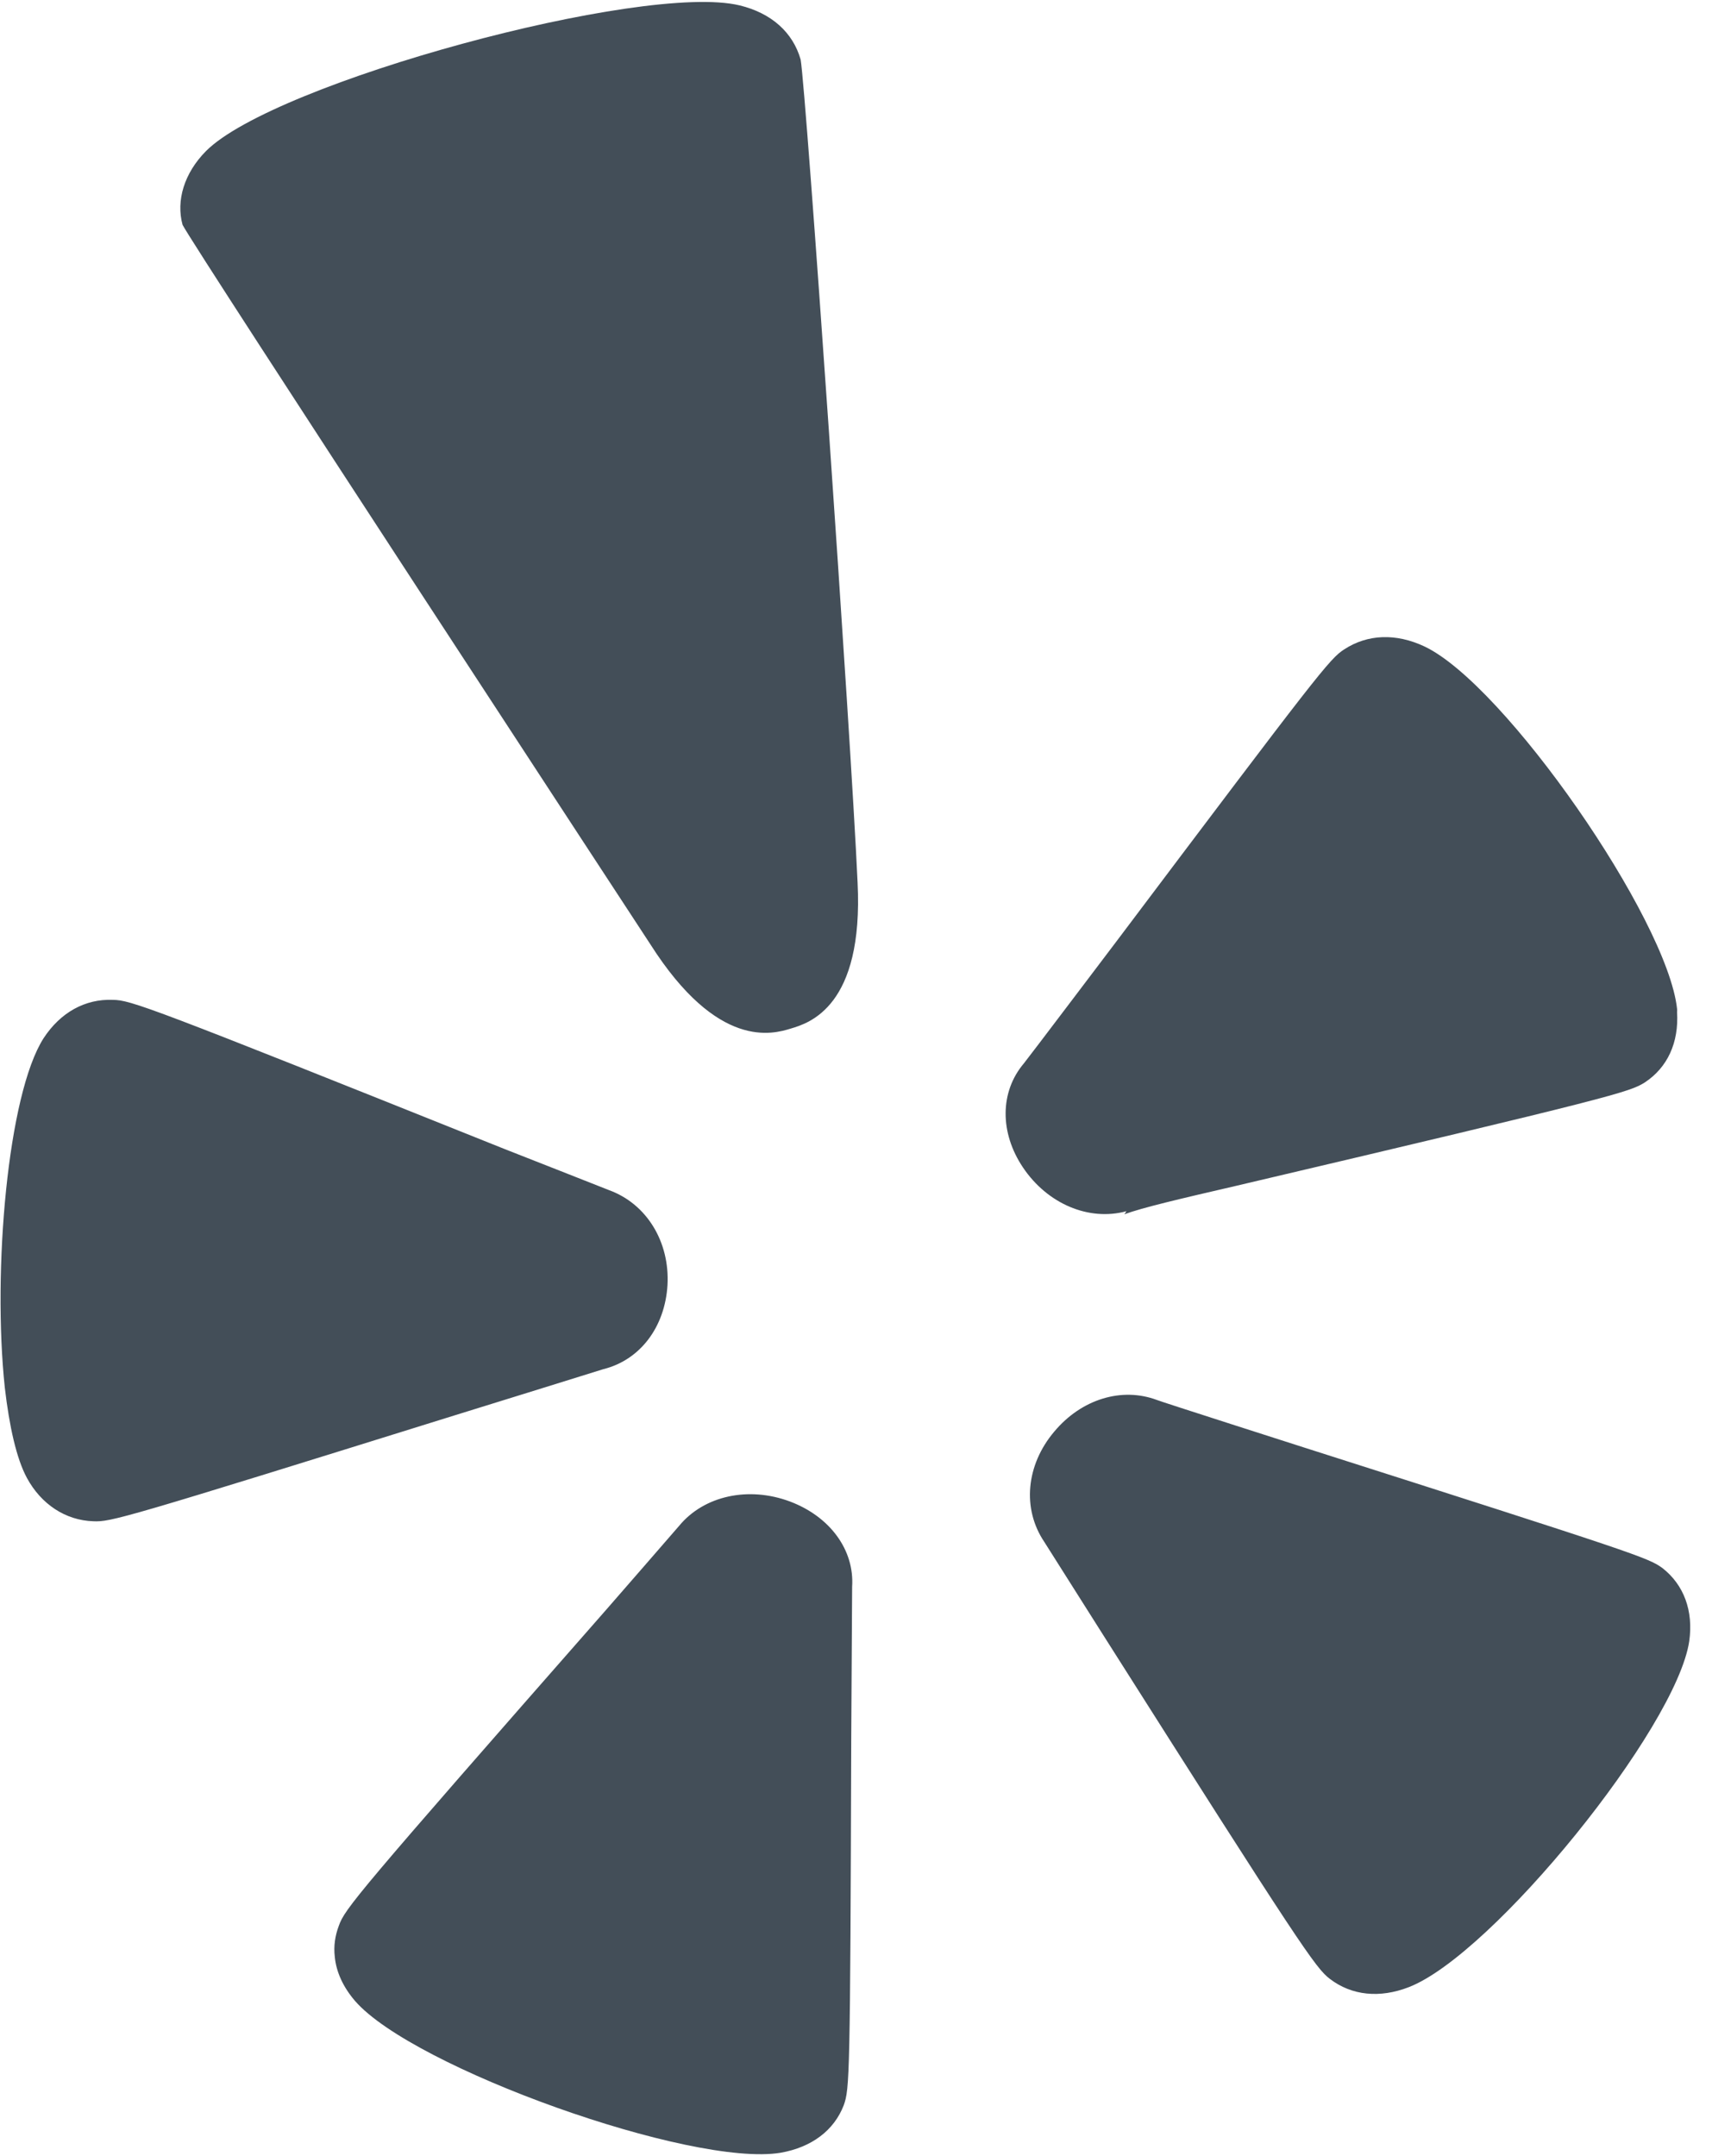 <svg width="27" height="34" viewBox="0 0 27 34" fill="none" xmlns="http://www.w3.org/2000/svg">
<g id="yelp">
<path id="Shape" fill-rule="evenodd" clip-rule="evenodd" d="M10.255 14.888C11.322 16.566 12.191 16.306 12.474 16.219C12.759 16.134 13.622 15.875 13.525 13.918C13.422 11.625 12.712 1.415 12.627 0.94C12.506 0.511 12.165 0.206 11.665 0.085C10.144 -0.282 4.328 1.301 3.25 2.381C2.904 2.73 2.775 3.163 2.879 3.545C3.048 3.883 10.255 14.888 10.255 14.888ZM16.134 18.411C15.764 17.861 15.768 17.216 16.148 16.768C16.166 16.751 17.609 14.843 17.609 14.843C20.799 10.607 20.97 10.387 21.2 10.24C21.57 9.998 22.018 9.984 22.465 10.194C23.731 10.793 26.295 14.49 26.449 15.908C26.451 15.92 26.45 15.931 26.45 15.942L26.45 15.942C26.45 15.948 26.449 15.953 26.449 15.959C26.479 16.441 26.298 16.834 25.939 17.07C25.702 17.219 25.474 17.294 19.511 18.696C18.555 18.917 18.027 19.042 17.732 19.148C17.74 19.14 17.765 19.1 17.765 19.1C17.169 19.261 16.518 18.982 16.134 18.411ZM26.641 25.881C26.435 27.253 23.544 30.822 22.218 31.336C21.761 31.513 21.32 31.47 20.974 31.206C20.749 31.036 20.511 30.69 17.396 25.779L16.471 24.317C16.116 23.792 16.182 23.1 16.627 22.575C17.056 22.062 17.692 21.869 18.247 22.077C18.276 22.093 20.579 22.83 20.579 22.83C25.823 24.503 25.994 24.565 26.218 24.727C26.556 24.991 26.709 25.401 26.641 25.881ZM13.425 27.411C13.409 32.764 13.399 32.939 13.307 33.197C13.154 33.595 12.801 33.861 12.312 33.947C10.911 34.18 6.515 32.609 5.599 31.553C5.412 31.335 5.303 31.098 5.28 30.858C5.26 30.69 5.284 30.525 5.344 30.367C5.439 30.1 5.603 29.892 9.557 25.388C9.559 25.388 10.71 24.062 10.71 24.062C11.103 23.585 11.805 23.434 12.457 23.677C13.091 23.915 13.477 24.443 13.439 25.022C13.438 25.047 13.425 27.411 13.425 27.411ZM0.424 23.305C0.651 23.724 1.035 23.974 1.469 23.989C1.748 24.002 1.921 23.955 7.17 22.319C7.17 22.319 9.503 21.596 9.514 21.591C10.095 21.447 10.487 20.928 10.527 20.265C10.565 19.584 10.199 18.984 9.606 18.768C9.606 18.768 7.961 18.119 7.957 18.119C2.316 15.859 2.063 15.77 1.778 15.767C1.345 15.75 0.955 15.963 0.688 16.371C0.121 17.256 -0.12 20.037 0.076 21.883C0.147 22.494 0.26 23.001 0.424 23.305Z" fill="#15222F" fill-opacity="0.8"/>
</g>
</svg>

